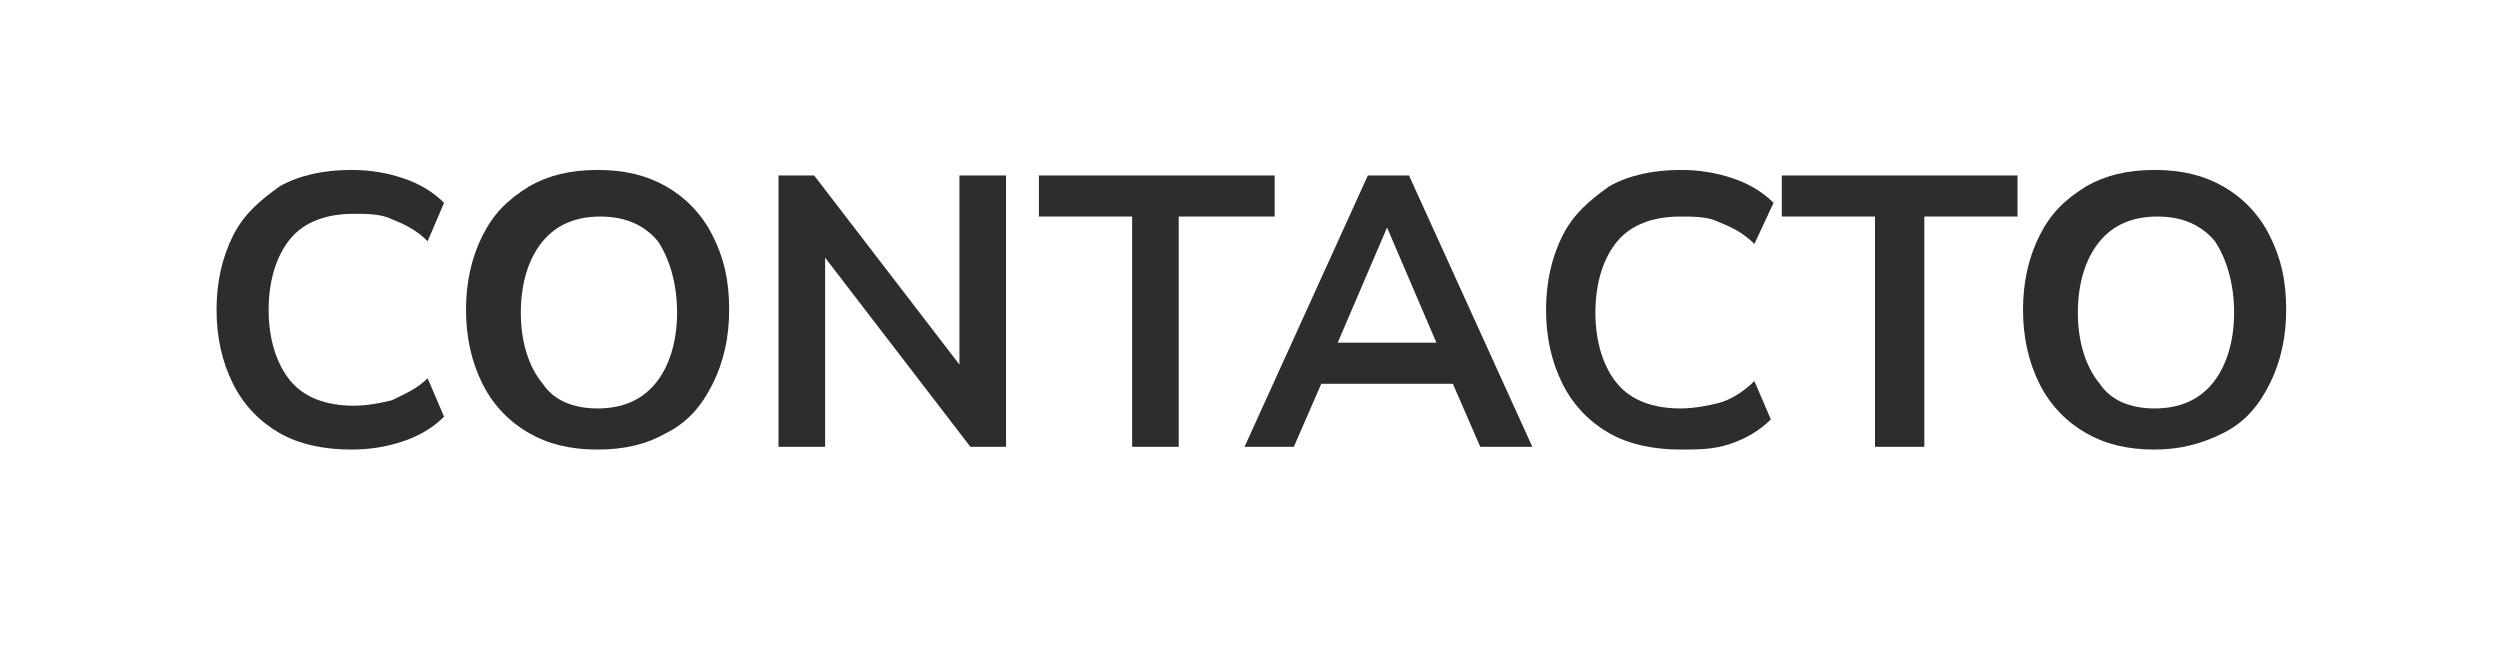 <?xml version="1.0" encoding="utf-8"?>
<!-- Generator: Adobe Illustrator 24.2.0, SVG Export Plug-In . SVG Version: 6.00 Build 0)  -->
<svg version="1.1" id="ART" xmlns="http://www.w3.org/2000/svg" xmlns:xlink="http://www.w3.org/1999/xlink" x="0px" y="0px"
	 viewBox="0 0 91.2 24.5" enable-background="new 0 0 91.2 24.5" xml:space="preserve">
<g id="CONTACTO">
	<path fill="#2D2D2D" d="M12.8,16.4c-1,0-1.9-0.2-2.6-0.6c-0.7-0.4-1.3-1-1.7-1.8c-0.4-0.8-0.6-1.7-0.6-2.7s0.2-1.9,0.6-2.7
		c0.4-0.8,1-1.3,1.7-1.8c0.7-0.4,1.6-0.6,2.6-0.6c0.7,0,1.3,0.1,1.9,0.3c0.6,0.2,1.1,0.5,1.5,0.9l-0.6,1.4c-0.4-0.4-0.8-0.6-1.3-0.8
		c-0.4-0.2-0.9-0.2-1.4-0.2c-1,0-1.8,0.3-2.3,0.9c-0.5,0.6-0.8,1.5-0.8,2.6s0.3,2,0.8,2.6c0.5,0.6,1.3,0.9,2.3,0.9
		c0.5,0,1-0.1,1.4-0.2c0.4-0.2,0.9-0.4,1.3-0.8l0.6,1.4c-0.4,0.4-0.9,0.7-1.5,0.9C14.1,16.3,13.5,16.4,12.8,16.4z"/>
	<path fill="#2D2D2D" d="M21.8,16.4c-1,0-1.8-0.2-2.5-0.6s-1.3-1-1.7-1.8c-0.4-0.8-0.6-1.7-0.6-2.7c0-1,0.2-1.9,0.6-2.7
		c0.4-0.8,0.9-1.3,1.7-1.8c0.7-0.4,1.5-0.6,2.5-0.6s1.8,0.2,2.5,0.6c0.7,0.4,1.3,1,1.7,1.8c0.4,0.8,0.6,1.6,0.6,2.7
		c0,1-0.2,1.9-0.6,2.7c-0.4,0.8-0.9,1.4-1.7,1.8C23.6,16.2,22.8,16.4,21.8,16.4z M21.8,14.9c0.9,0,1.6-0.3,2.1-0.9
		c0.5-0.6,0.8-1.5,0.8-2.6c0-1.1-0.3-2-0.7-2.6c-0.5-0.6-1.2-0.9-2.1-0.9c-0.9,0-1.6,0.3-2.1,0.9c-0.5,0.6-0.8,1.5-0.8,2.6
		c0,1.1,0.3,2,0.8,2.6C20.2,14.6,20.9,14.9,21.8,14.9z"/>
	<path fill="#2D2D2D" d="M28.4,16.3V6.4h1.3l5.3,6.9V6.4h1.7v9.9h-1.3l-5.3-6.9v6.9H28.4z"/>
	<path fill="#2D2D2D" d="M41.3,16.3V7.9h-3.4V6.4h8.6v1.5H43v8.4H41.3z"/>
	<path fill="#2D2D2D" d="M45.4,16.3l4.5-9.9h1.5l4.5,9.9H54L53,14h-4.8l-1,2.3H45.4z M50.6,8.3l-1.8,4.2h3.6L50.6,8.3L50.6,8.3z"/>
	<path fill="#2D2D2D" d="M61.3,16.4c-1,0-1.9-0.2-2.6-0.6c-0.7-0.4-1.3-1-1.7-1.8s-0.6-1.7-0.6-2.7s0.2-1.9,0.6-2.7
		c0.4-0.8,1-1.3,1.7-1.8c0.7-0.4,1.6-0.6,2.6-0.6c0.7,0,1.3,0.1,1.9,0.3c0.6,0.2,1.1,0.5,1.5,0.9L64,8.9c-0.4-0.4-0.8-0.6-1.3-0.8
		c-0.4-0.2-0.9-0.2-1.4-0.2c-1,0-1.8,0.3-2.3,0.9c-0.5,0.6-0.8,1.5-0.8,2.6s0.3,2,0.8,2.6c0.5,0.6,1.3,0.9,2.3,0.9
		c0.5,0,1-0.1,1.4-0.2s0.9-0.4,1.3-0.8l0.6,1.4c-0.4,0.4-0.9,0.7-1.5,0.9S61.9,16.4,61.3,16.4z"/>
	<path fill="#2D2D2D" d="M68.4,16.3V7.9H65V6.4h8.6v1.5h-3.4v8.4H68.4z"/>
	<path fill="#2D2D2D" d="M78.6,16.4c-1,0-1.8-0.2-2.5-0.6s-1.3-1-1.7-1.8c-0.4-0.8-0.6-1.7-0.6-2.7c0-1,0.2-1.9,0.6-2.7
		c0.4-0.8,0.9-1.3,1.7-1.8c0.7-0.4,1.5-0.6,2.5-0.6c1,0,1.8,0.2,2.5,0.6c0.7,0.4,1.3,1,1.7,1.8c0.4,0.8,0.6,1.6,0.6,2.7
		c0,1-0.2,1.9-0.6,2.7c-0.4,0.8-0.9,1.4-1.7,1.8S79.5,16.4,78.6,16.4z M78.6,14.9c0.9,0,1.6-0.3,2.1-0.9c0.5-0.6,0.8-1.5,0.8-2.6
		c0-1.1-0.3-2-0.7-2.6c-0.5-0.6-1.2-0.9-2.1-0.9c-0.9,0-1.6,0.3-2.1,0.9c-0.5,0.6-0.8,1.5-0.8,2.6c0,1.1,0.3,2,0.8,2.6
		C77,14.6,77.7,14.9,78.6,14.9z"/>
</g>
</svg>
